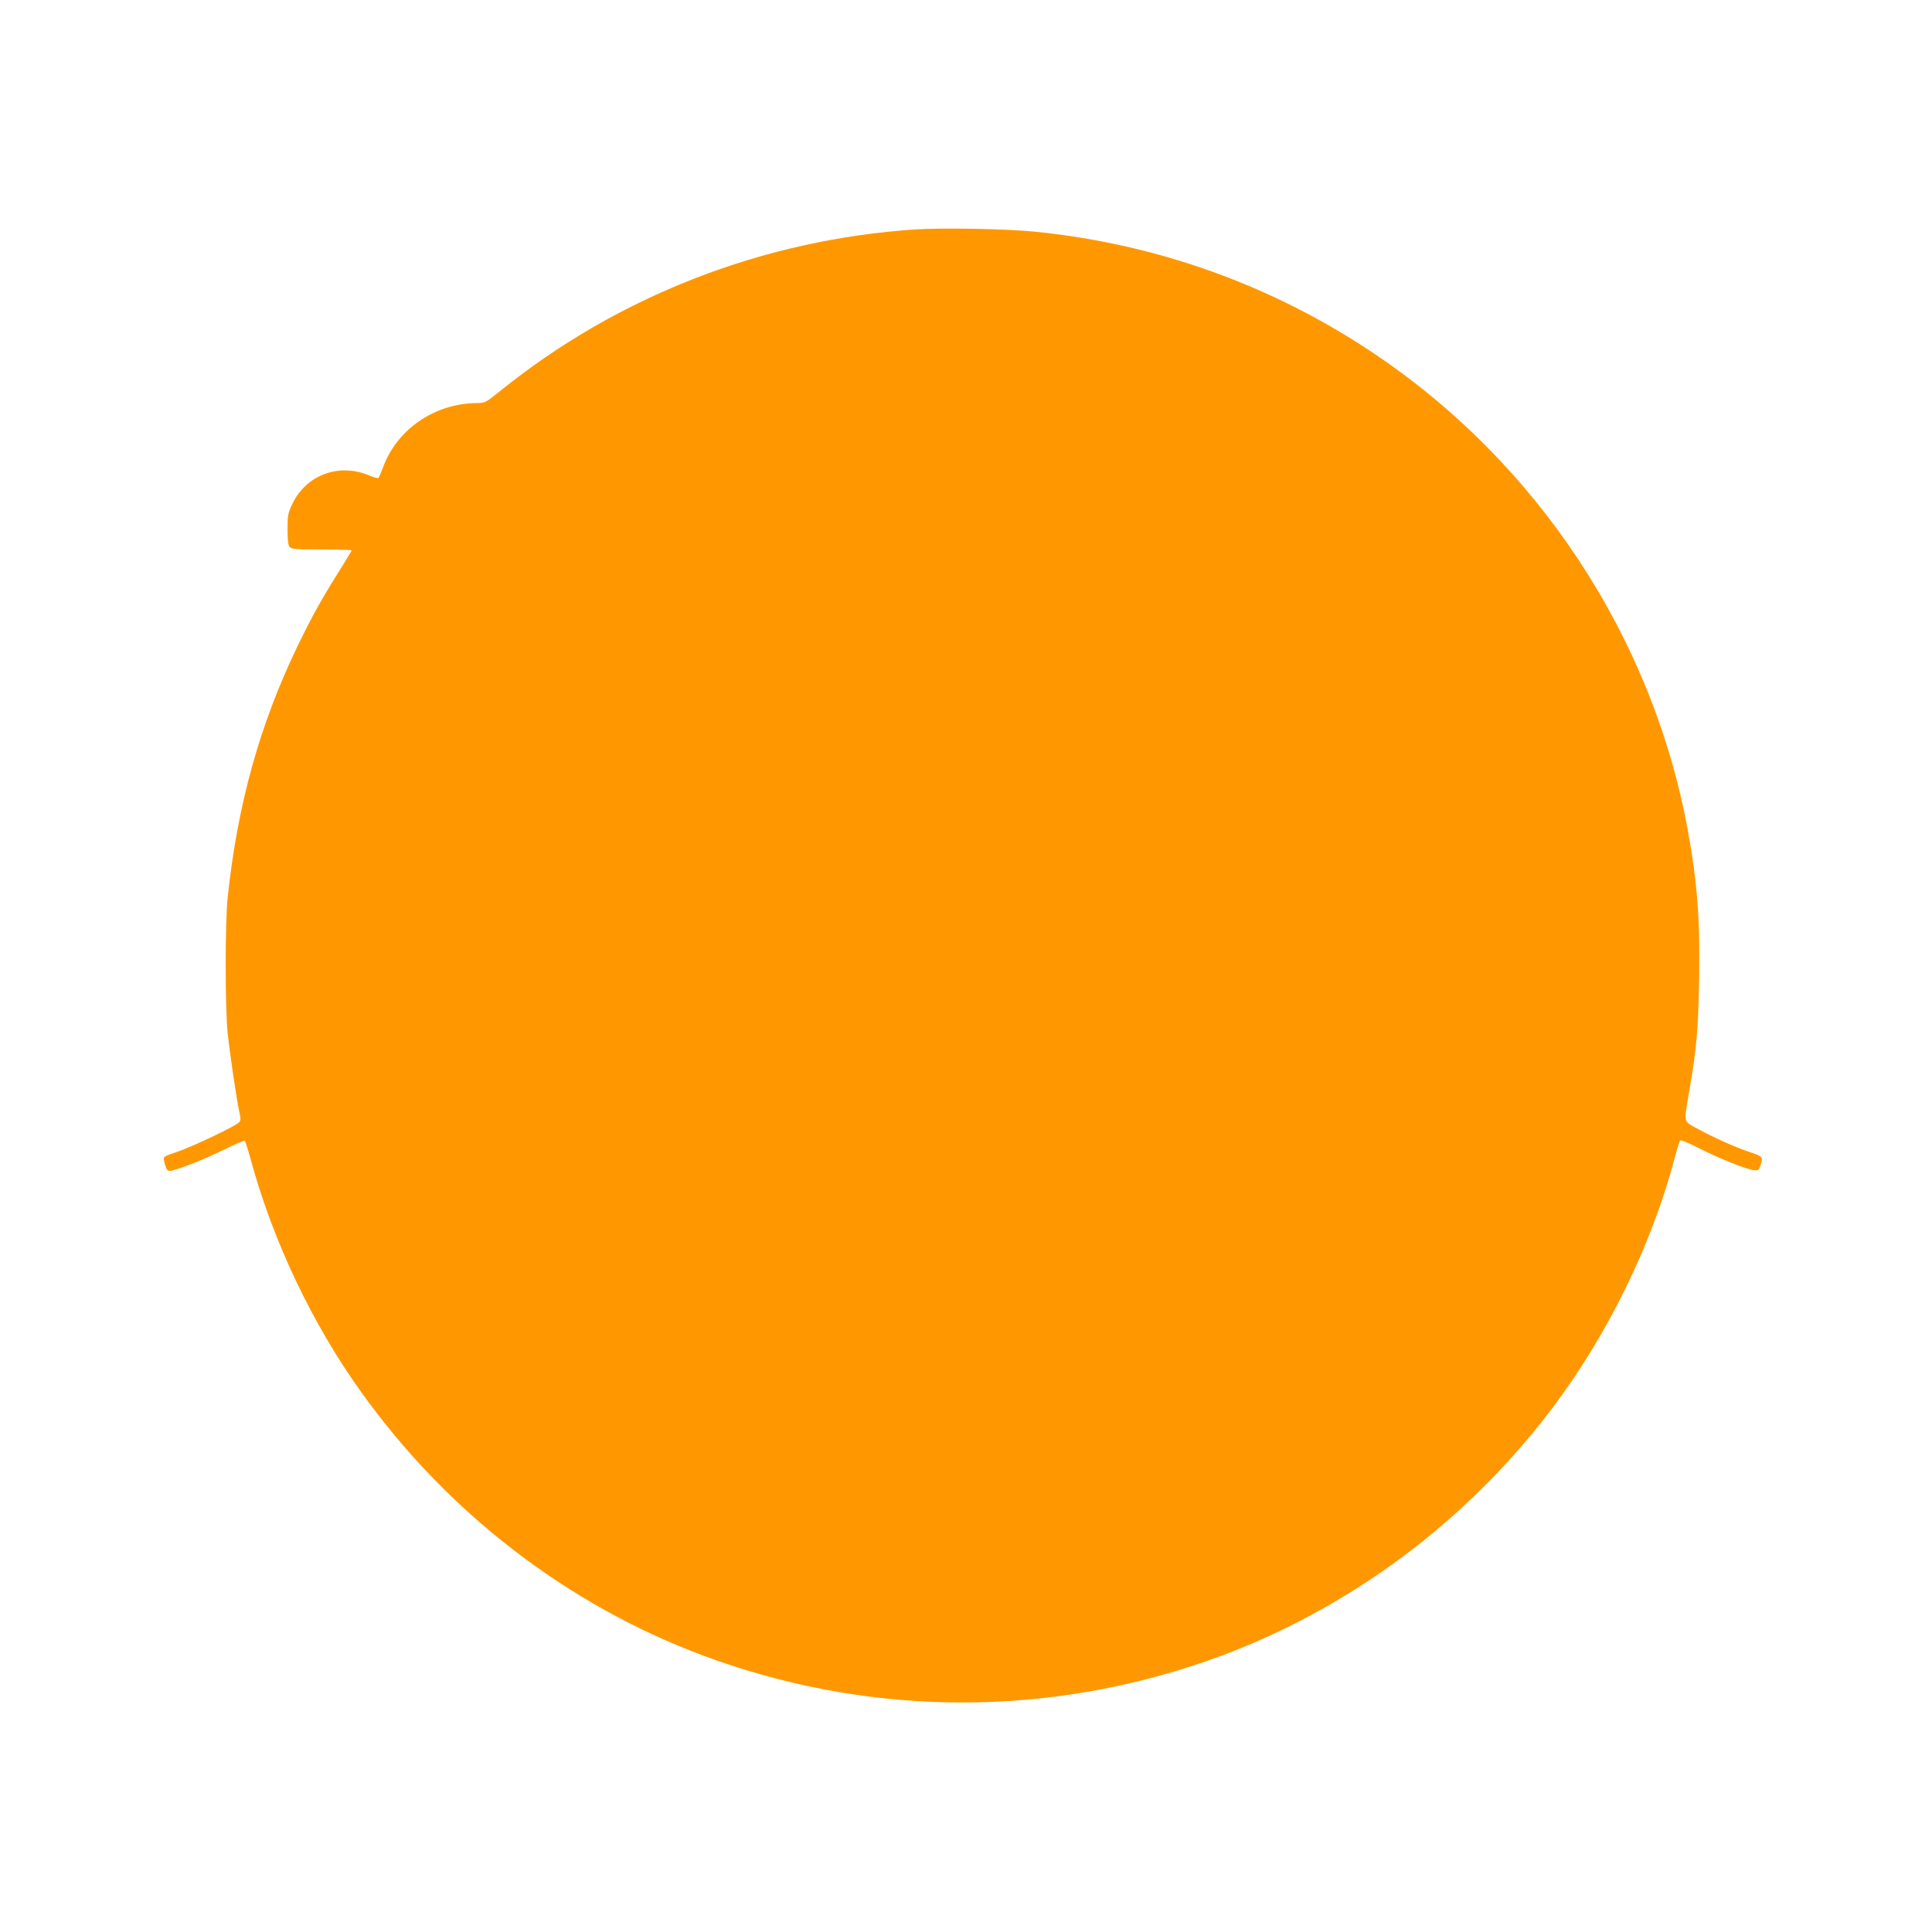 <?xml version="1.0" standalone="no"?>
<!DOCTYPE svg PUBLIC "-//W3C//DTD SVG 20010904//EN"
 "http://www.w3.org/TR/2001/REC-SVG-20010904/DTD/svg10.dtd">
<svg version="1.0" xmlns="http://www.w3.org/2000/svg"
 width="1280pt" height="1276pt" viewBox="0 0 1280 1276"
 preserveAspectRatio="xMidYMid meet">
<g transform="translate(0,1276) scale(0.1,-0.1)"
fill="#ff9800" stroke="none">
<path d="M6063 11240 c-1007 -67 -1969 -441 -2748 -1069 -97 -78 -101 -81
-155 -81 -283 -3 -531 -174 -624 -430 -12 -32 -25 -62 -28 -66 -4 -4 -30 3
-59 15 -201 87 -421 6 -513 -189 -28 -59 -31 -74 -31 -166 0 -71 4 -106 14
-117 12 -15 40 -17 212 -17 110 0 199 -3 199 -6 0 -3 -40 -69 -89 -147 -120
-192 -179 -300 -271 -490 -250 -519 -398 -1052 -462 -1667 -17 -165 -17 -724
0 -890 15 -145 57 -426 76 -518 12 -55 12 -65 -1 -78 -26 -26 -304 -158 -405
-193 -95 -32 -98 -34 -91 -60 15 -65 22 -73 51 -66 68 16 238 85 352 142 69
34 128 59 132 55 4 -4 24 -66 43 -137 145 -529 404 -1075 726 -1524 571 -800
1367 -1413 2269 -1749 1048 -390 2180 -413 3245 -66 939 306 1779 909 2382
1709 366 486 658 1083 809 1657 15 57 31 107 35 112 5 6 53 -14 116 -46 128
-66 328 -147 374 -150 30 -3 33 0 45 39 15 51 15 51 -91 87 -95 33 -231 95
-335 152 -89 49 -85 30 -47 254 47 268 59 408 64 735 7 392 -12 637 -73 975
-234 1289 -997 2446 -2094 3177 -668 445 -1424 716 -2230 798 -186 19 -613 27
-797 15z"/>
</g>
</svg>
